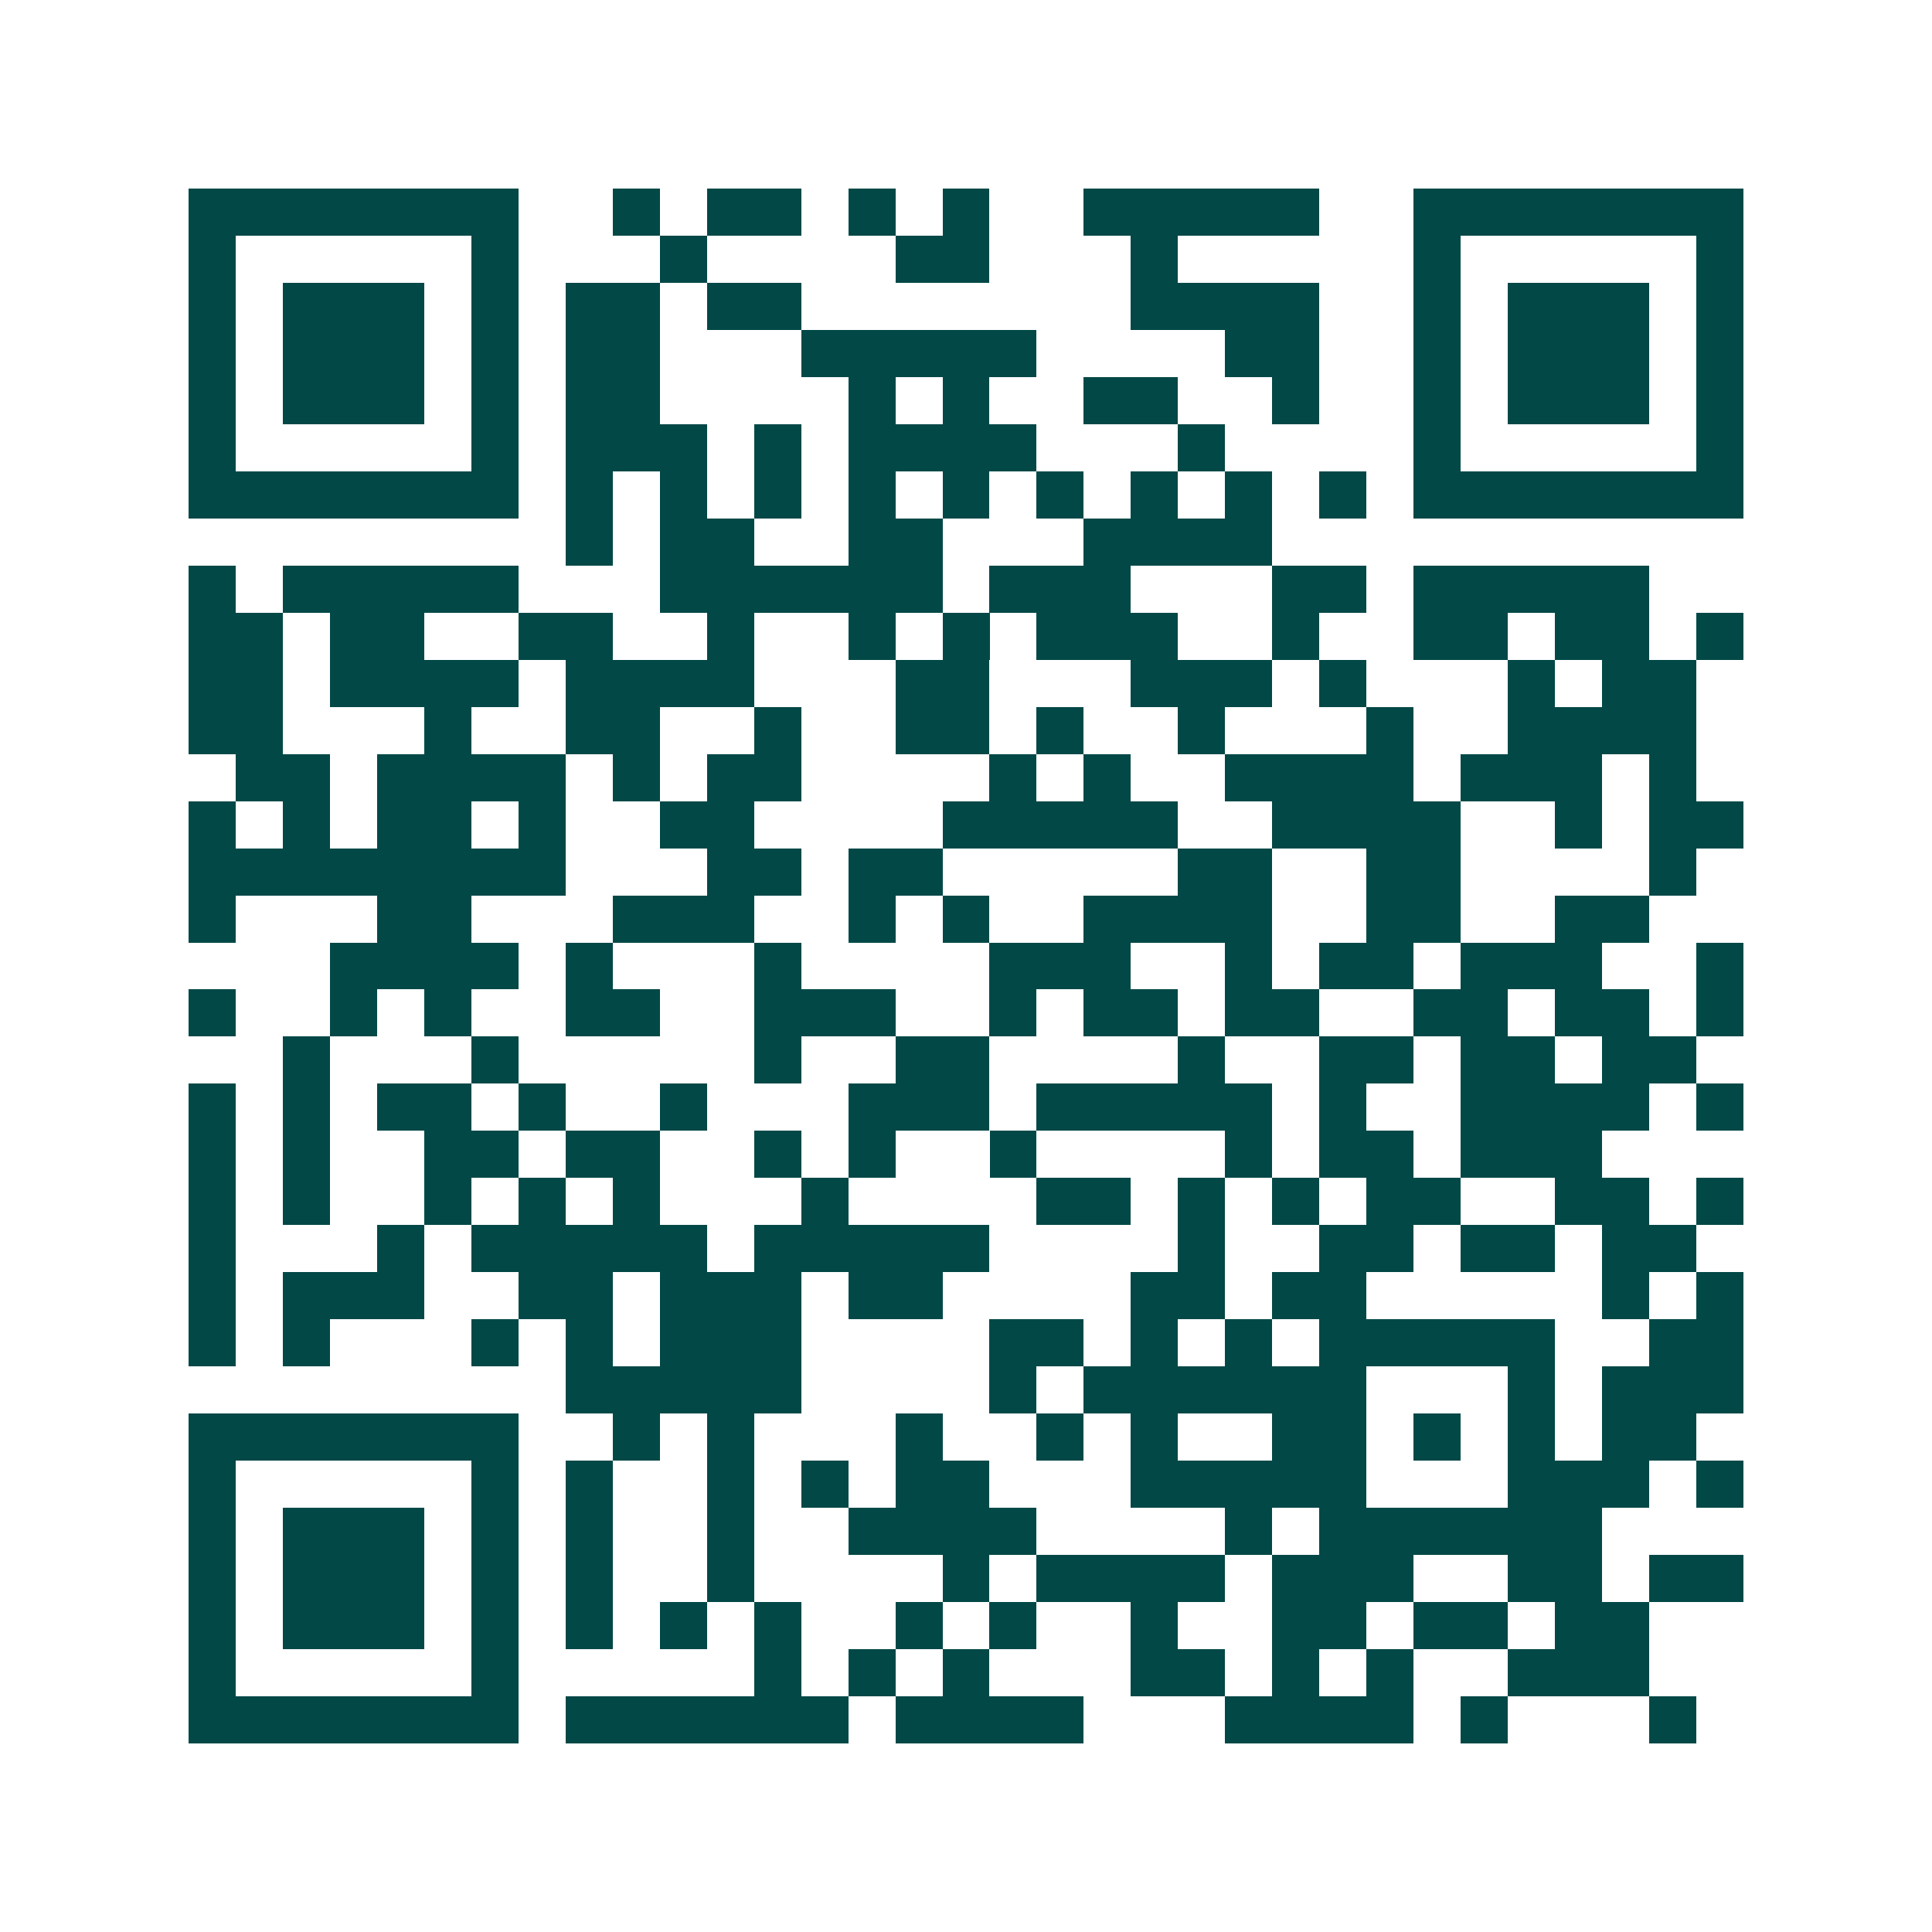 <svg xmlns="http://www.w3.org/2000/svg" width="200" height="200" viewBox="0 0 41 41" shape-rendering="crispEdges"><path fill="#ffffff" d="M0 0h41v41H0z"/><path stroke="#014847" d="M4 4.5h7m2 0h1m1 0h2m1 0h1m1 0h1m2 0h5m2 0h7M4 5.5h1m5 0h1m3 0h1m4 0h2m3 0h1m5 0h1m5 0h1M4 6.5h1m1 0h3m1 0h1m1 0h2m1 0h2m7 0h4m2 0h1m1 0h3m1 0h1M4 7.5h1m1 0h3m1 0h1m1 0h2m3 0h5m4 0h2m2 0h1m1 0h3m1 0h1M4 8.5h1m1 0h3m1 0h1m1 0h2m4 0h1m1 0h1m2 0h2m2 0h1m2 0h1m1 0h3m1 0h1M4 9.5h1m5 0h1m1 0h3m1 0h1m1 0h4m3 0h1m4 0h1m5 0h1M4 10.5h7m1 0h1m1 0h1m1 0h1m1 0h1m1 0h1m1 0h1m1 0h1m1 0h1m1 0h1m1 0h7M12 11.5h1m1 0h2m2 0h2m3 0h4M4 12.5h1m1 0h5m3 0h6m1 0h3m3 0h2m1 0h5M4 13.5h2m1 0h2m2 0h2m2 0h1m2 0h1m1 0h1m1 0h3m2 0h1m2 0h2m1 0h2m1 0h1M4 14.5h2m1 0h4m1 0h4m3 0h2m3 0h3m1 0h1m3 0h1m1 0h2M4 15.5h2m3 0h1m2 0h2m2 0h1m2 0h2m1 0h1m2 0h1m3 0h1m2 0h4M5 16.5h2m1 0h4m1 0h1m1 0h2m4 0h1m1 0h1m2 0h4m1 0h3m1 0h1M4 17.5h1m1 0h1m1 0h2m1 0h1m2 0h2m4 0h5m2 0h4m2 0h1m1 0h2M4 18.5h8m3 0h2m1 0h2m5 0h2m2 0h2m4 0h1M4 19.5h1m3 0h2m3 0h3m2 0h1m1 0h1m2 0h4m2 0h2m2 0h2M7 20.5h4m1 0h1m3 0h1m4 0h3m2 0h1m1 0h2m1 0h3m2 0h1M4 21.5h1m2 0h1m1 0h1m2 0h2m2 0h3m2 0h1m1 0h2m1 0h2m2 0h2m1 0h2m1 0h1M6 22.5h1m3 0h1m5 0h1m2 0h2m4 0h1m2 0h2m1 0h2m1 0h2M4 23.5h1m1 0h1m1 0h2m1 0h1m2 0h1m3 0h3m1 0h5m1 0h1m2 0h4m1 0h1M4 24.5h1m1 0h1m2 0h2m1 0h2m2 0h1m1 0h1m2 0h1m4 0h1m1 0h2m1 0h3M4 25.5h1m1 0h1m2 0h1m1 0h1m1 0h1m3 0h1m4 0h2m1 0h1m1 0h1m1 0h2m2 0h2m1 0h1M4 26.5h1m3 0h1m1 0h5m1 0h5m4 0h1m2 0h2m1 0h2m1 0h2M4 27.5h1m1 0h3m2 0h2m1 0h3m1 0h2m4 0h2m1 0h2m5 0h1m1 0h1M4 28.5h1m1 0h1m3 0h1m1 0h1m1 0h3m4 0h2m1 0h1m1 0h1m1 0h5m2 0h2M12 29.5h5m4 0h1m1 0h6m3 0h1m1 0h3M4 30.5h7m2 0h1m1 0h1m3 0h1m2 0h1m1 0h1m2 0h2m1 0h1m1 0h1m1 0h2M4 31.5h1m5 0h1m1 0h1m2 0h1m1 0h1m1 0h2m3 0h5m3 0h3m1 0h1M4 32.5h1m1 0h3m1 0h1m1 0h1m2 0h1m2 0h4m4 0h1m1 0h6M4 33.5h1m1 0h3m1 0h1m1 0h1m2 0h1m4 0h1m1 0h4m1 0h3m2 0h2m1 0h2M4 34.5h1m1 0h3m1 0h1m1 0h1m1 0h1m1 0h1m2 0h1m1 0h1m2 0h1m2 0h2m1 0h2m1 0h2M4 35.5h1m5 0h1m5 0h1m1 0h1m1 0h1m3 0h2m1 0h1m1 0h1m2 0h3M4 36.5h7m1 0h6m1 0h4m3 0h4m1 0h1m3 0h1"/></svg>
